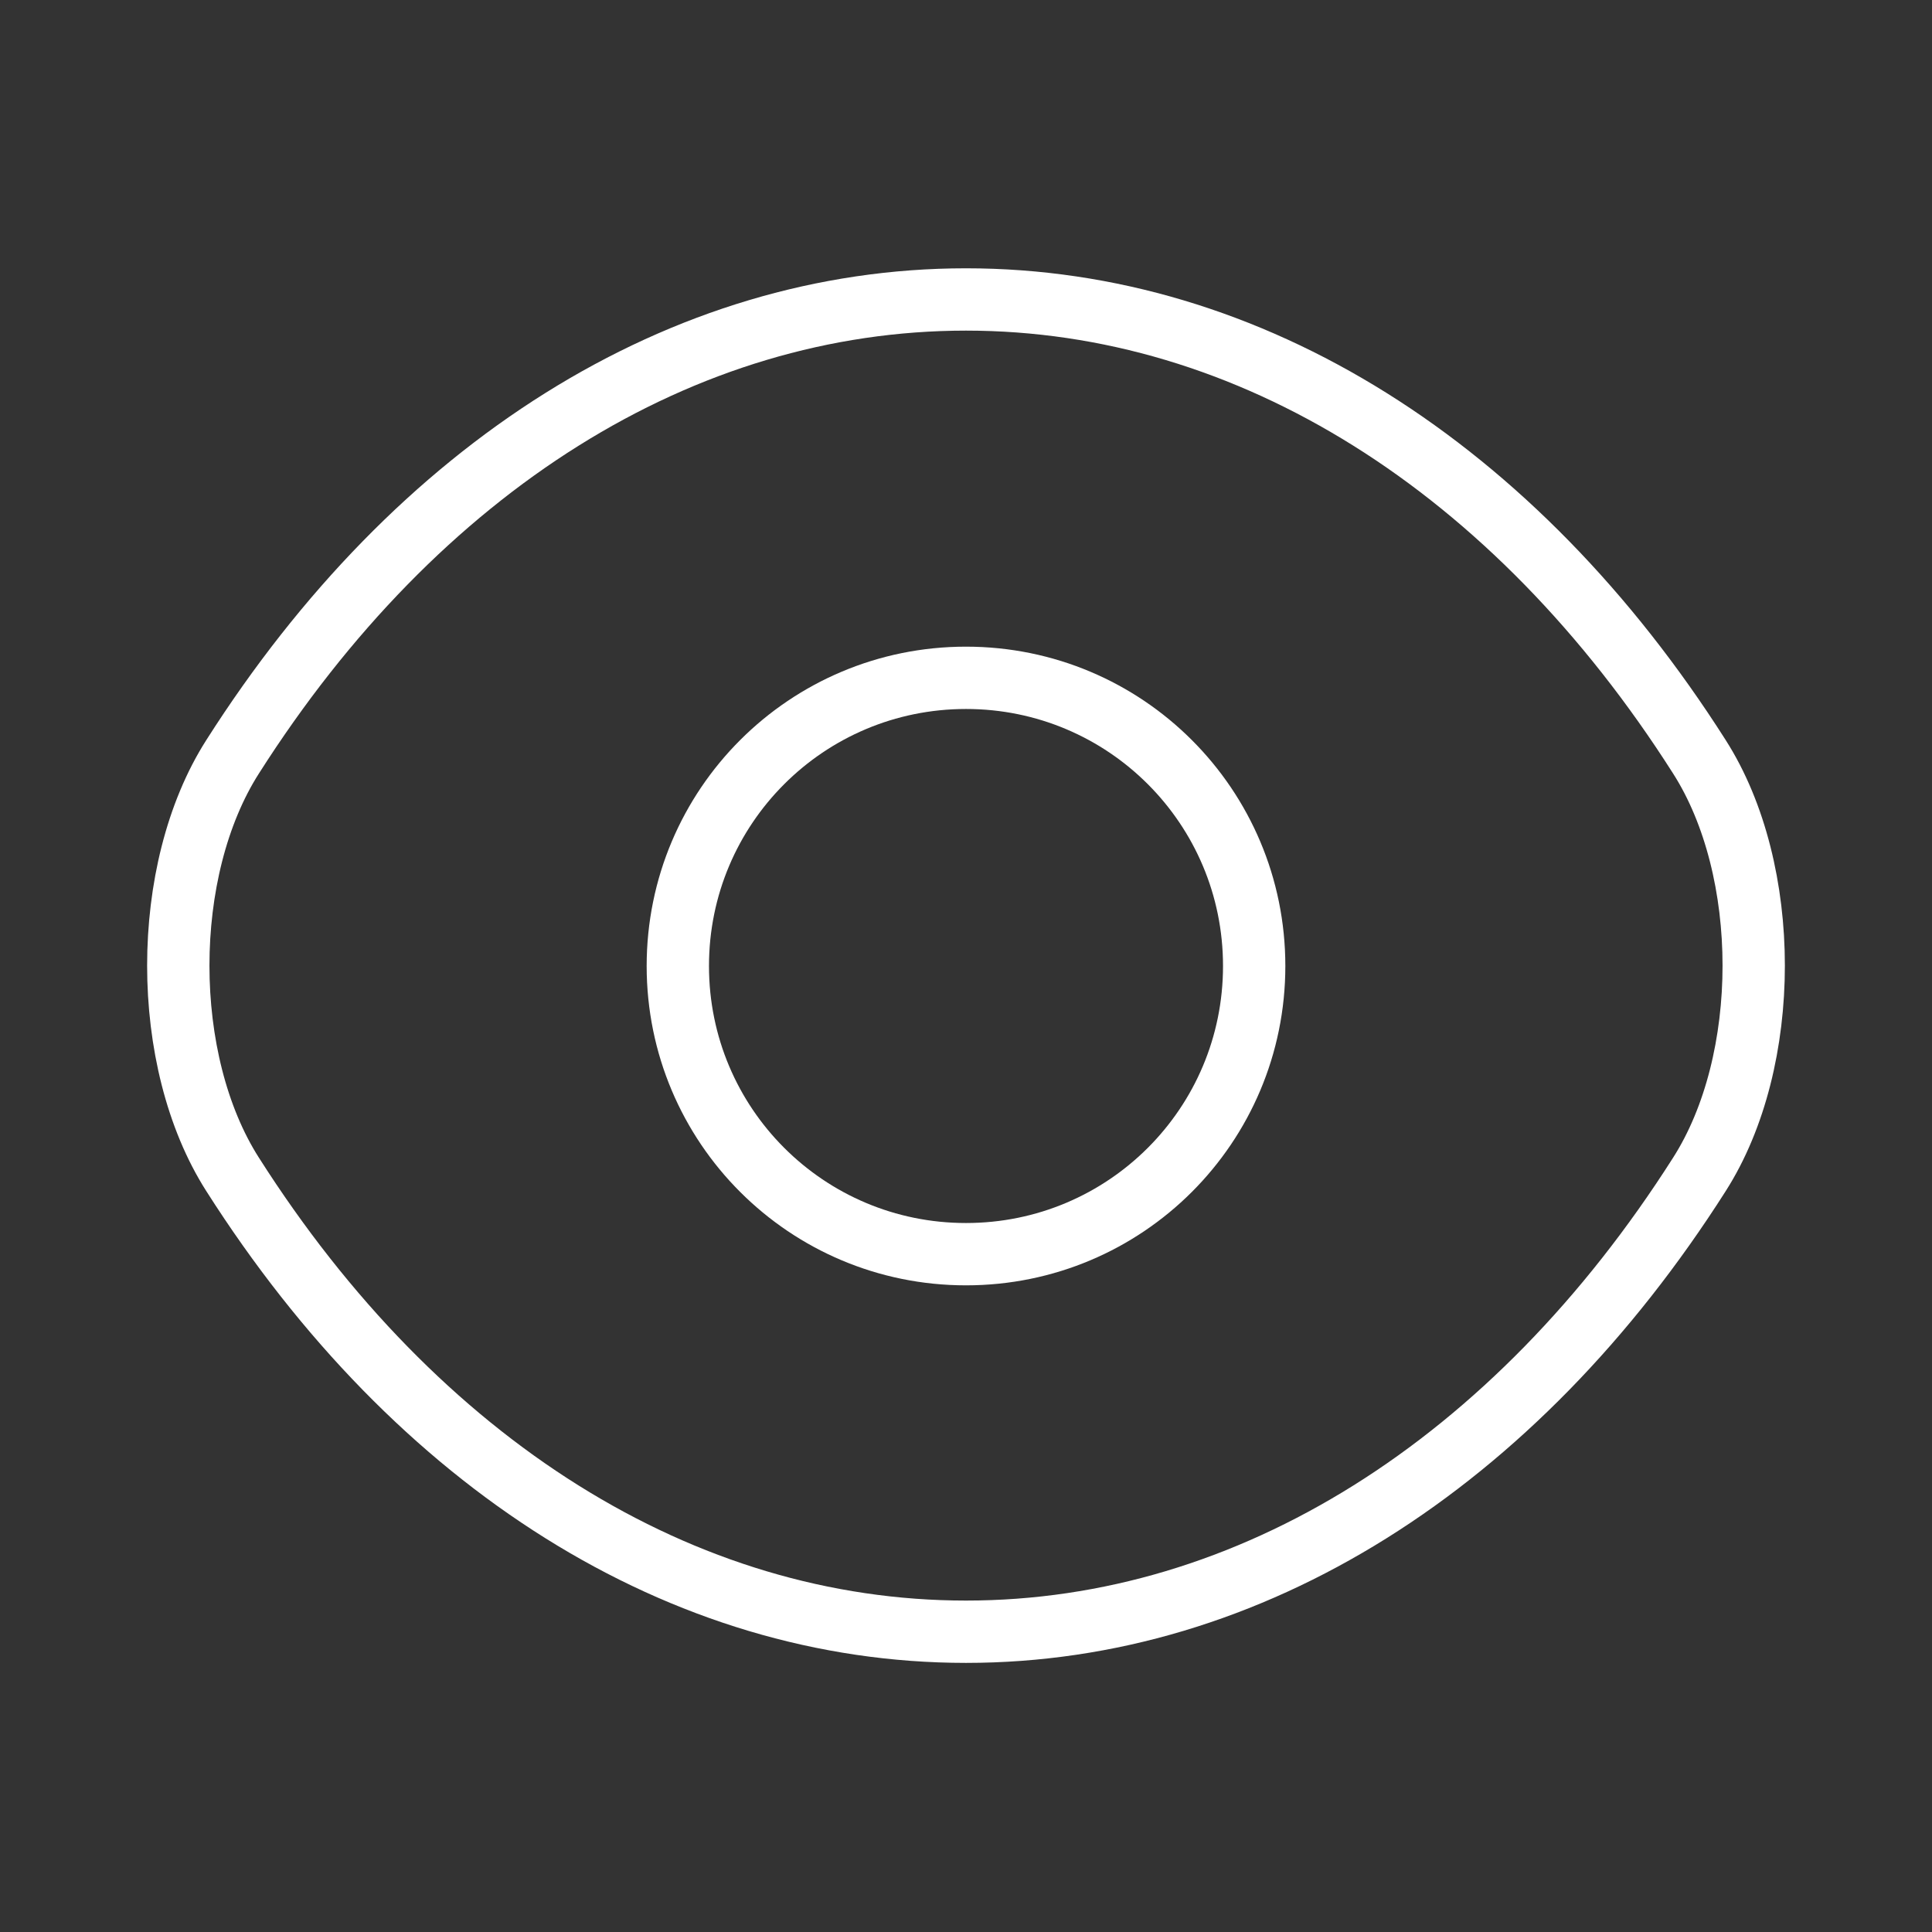 <svg width="31" height="31" viewBox="0 0 31 31" fill="none" xmlns="http://www.w3.org/2000/svg">
<rect x="0" y="0" width="31" height="31" fill="#333333" stroke="none"/>
<path d="M20.124 15.5C20.124 18.058 18.058 20.124 15.5 20.124C12.943 20.124 10.876 18.058 10.876 15.5C10.876 12.943 12.943 10.876 15.5 10.876C18.058 10.876 20.124 12.943 20.124 15.5Z" stroke="white" stroke-linecap="round" stroke-linejoin="round"/>
<path d="M15.5 26.182C20.06 26.182 24.309 23.495 27.267 18.845C28.43 17.024 28.43 13.963 27.267 12.142C24.309 7.492 20.06 4.805 15.5 4.805C10.94 4.805 6.691 7.492 3.733 12.142C2.57 13.963 2.57 17.024 3.733 18.845C6.691 23.495 10.94 26.182 15.5 26.182Z" stroke="white" stroke-linecap="round" stroke-linejoin="round"/>
</svg>
